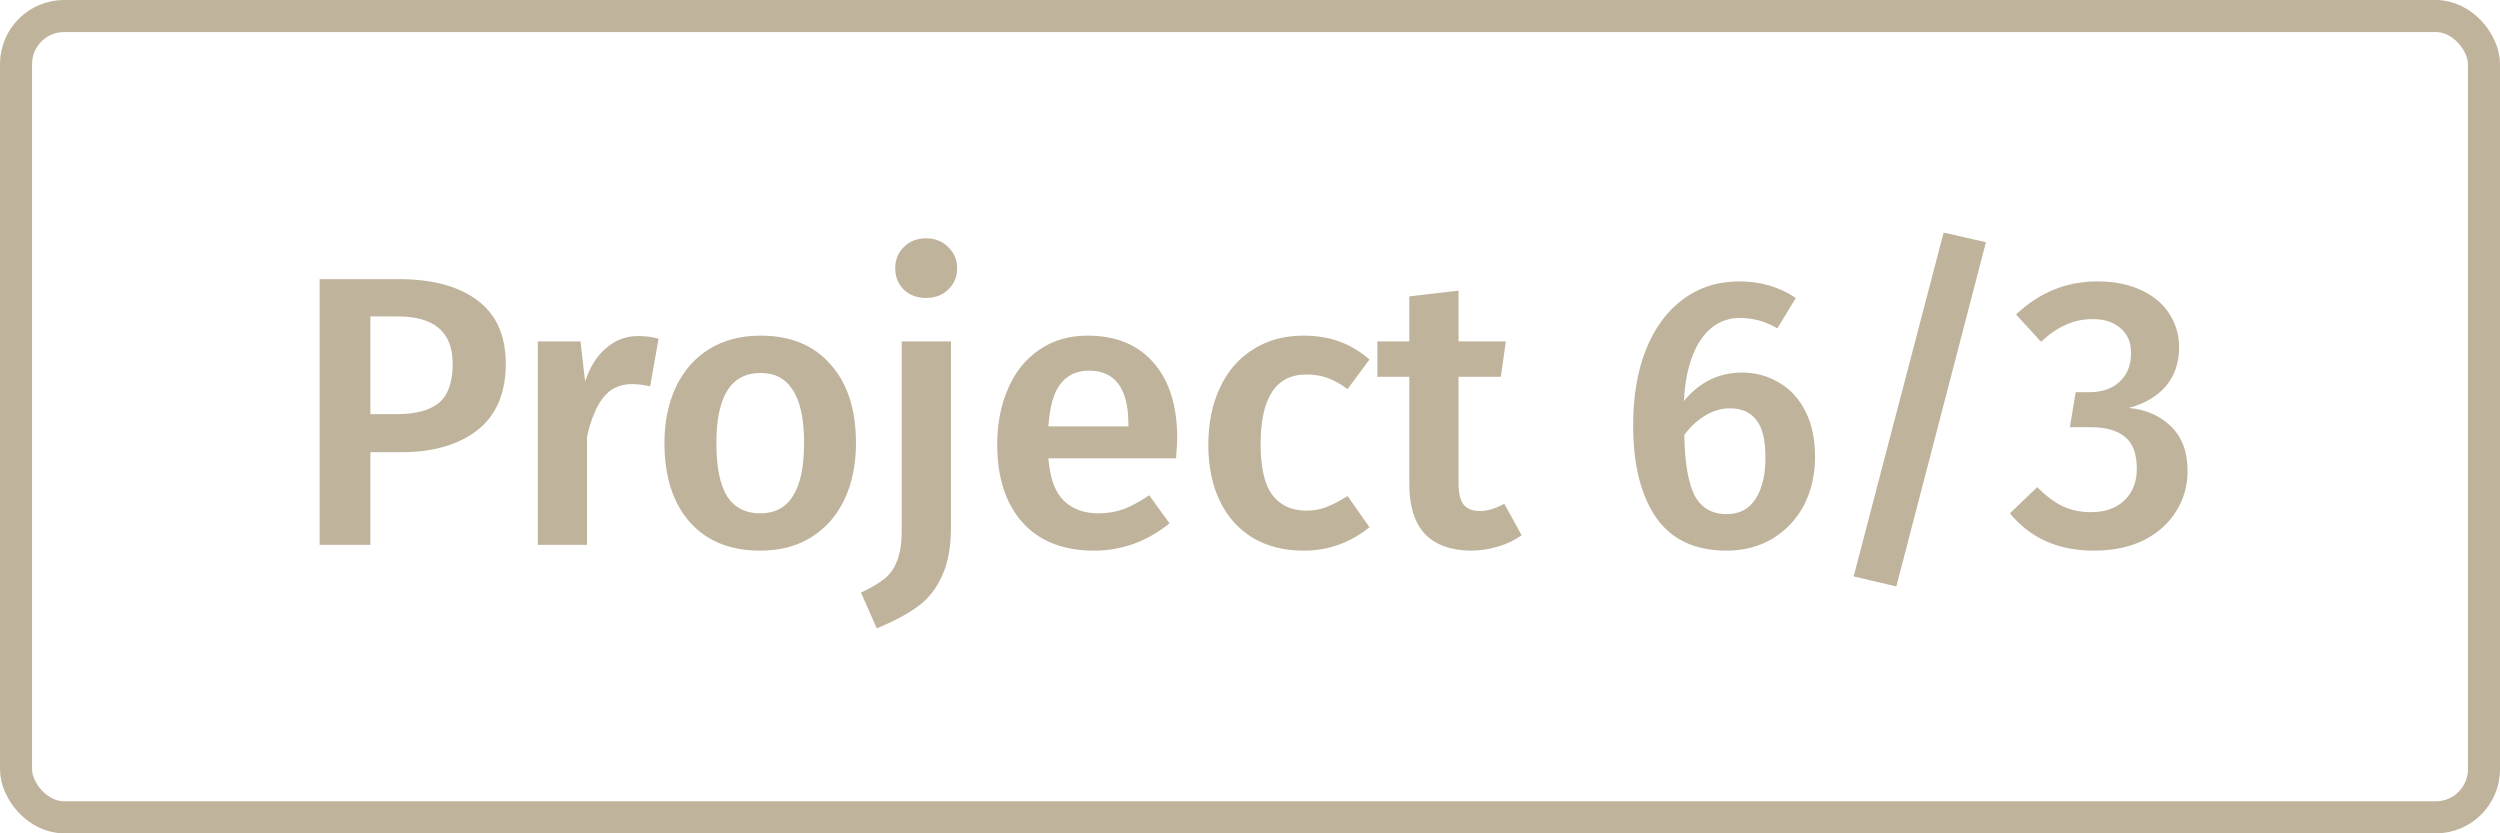 <svg width="156" height="52" viewBox="0 0 156 52" fill="none" xmlns="http://www.w3.org/2000/svg">
<path d="M24.84 17.416C26.968 17.416 28.616 17.856 29.784 18.736C30.968 19.616 31.56 20.936 31.56 22.696C31.56 24.536 30.968 25.92 29.784 26.848C28.6 27.76 27.024 28.216 25.056 28.216H23.112V34H19.944V17.416H24.84ZM24.816 25.84C25.952 25.84 26.808 25.608 27.384 25.144C27.96 24.664 28.248 23.848 28.248 22.696C28.248 20.728 27.104 19.744 24.816 19.744H23.112V25.84H24.816ZM39.823 20.968C40.287 20.968 40.711 21.024 41.095 21.136L40.567 24.112C40.183 24.016 39.807 23.968 39.439 23.968C38.687 23.968 38.095 24.24 37.663 24.784C37.231 25.312 36.887 26.128 36.631 27.232V34H33.559V21.304H36.223L36.511 23.8C36.815 22.888 37.255 22.192 37.831 21.712C38.407 21.216 39.071 20.968 39.823 20.968ZM47.462 20.944C49.334 20.944 50.79 21.544 51.83 22.744C52.886 23.928 53.414 25.56 53.414 27.64C53.414 28.968 53.174 30.144 52.694 31.168C52.214 32.176 51.526 32.96 50.63 33.52C49.734 34.08 48.67 34.36 47.438 34.36C45.566 34.36 44.102 33.768 43.046 32.584C41.99 31.384 41.462 29.736 41.462 27.64C41.462 26.312 41.702 25.144 42.182 24.136C42.662 23.128 43.35 22.344 44.246 21.784C45.158 21.224 46.23 20.944 47.462 20.944ZM47.462 23.272C45.622 23.272 44.702 24.728 44.702 27.64C44.702 29.144 44.926 30.256 45.374 30.976C45.838 31.68 46.526 32.032 47.438 32.032C48.35 32.032 49.03 31.672 49.478 30.952C49.942 30.232 50.174 29.128 50.174 27.64C50.174 26.152 49.942 25.056 49.478 24.352C49.03 23.632 48.358 23.272 47.462 23.272ZM59.341 32.872C59.341 34.12 59.157 35.136 58.789 35.92C58.437 36.72 57.933 37.36 57.277 37.84C56.621 38.32 55.765 38.776 54.709 39.208L53.725 36.976C54.349 36.688 54.837 36.4 55.189 36.112C55.541 35.84 55.805 35.464 55.981 34.984C56.173 34.504 56.269 33.864 56.269 33.064V21.304H59.341V32.872ZM57.781 14.872C58.357 14.872 58.821 15.056 59.173 15.424C59.541 15.776 59.725 16.216 59.725 16.744C59.725 17.272 59.541 17.712 59.173 18.064C58.821 18.416 58.357 18.592 57.781 18.592C57.221 18.592 56.757 18.416 56.389 18.064C56.037 17.712 55.861 17.272 55.861 16.744C55.861 16.216 56.037 15.776 56.389 15.424C56.757 15.056 57.221 14.872 57.781 14.872ZM73.459 27.352C73.459 27.512 73.435 27.928 73.387 28.6H65.419C65.515 29.832 65.835 30.712 66.379 31.24C66.923 31.768 67.643 32.032 68.539 32.032C69.099 32.032 69.627 31.944 70.123 31.768C70.619 31.576 71.147 31.288 71.707 30.904L72.979 32.656C71.571 33.792 70.003 34.36 68.275 34.36C66.339 34.36 64.843 33.768 63.787 32.584C62.747 31.4 62.227 29.784 62.227 27.736C62.227 26.44 62.451 25.28 62.899 24.256C63.347 23.216 63.995 22.408 64.843 21.832C65.691 21.24 66.699 20.944 67.867 20.944C69.643 20.944 71.019 21.512 71.995 22.648C72.971 23.768 73.459 25.336 73.459 27.352ZM70.411 26.464C70.411 24.24 69.587 23.128 67.939 23.128C67.187 23.128 66.595 23.408 66.163 23.968C65.747 24.512 65.499 25.392 65.419 26.608H70.411V26.464ZM81.327 20.944C82.159 20.944 82.903 21.064 83.559 21.304C84.231 21.544 84.863 21.92 85.455 22.432L84.087 24.28C83.655 23.96 83.239 23.728 82.839 23.584C82.439 23.44 81.999 23.368 81.519 23.368C79.615 23.368 78.663 24.816 78.663 27.712C78.663 29.184 78.911 30.248 79.407 30.904C79.903 31.544 80.607 31.864 81.519 31.864C81.967 31.864 82.375 31.792 82.743 31.648C83.127 31.504 83.575 31.272 84.087 30.952L85.455 32.896C84.255 33.872 82.887 34.36 81.351 34.36C80.135 34.36 79.079 34.096 78.183 33.568C77.287 33.024 76.599 32.256 76.119 31.264C75.639 30.272 75.399 29.104 75.399 27.76C75.399 26.416 75.639 25.232 76.119 24.208C76.599 23.168 77.287 22.368 78.183 21.808C79.079 21.232 80.127 20.944 81.327 20.944ZM94.948 33.4C94.5 33.72 93.996 33.96 93.436 34.12C92.892 34.28 92.332 34.36 91.756 34.36C90.508 34.344 89.556 33.992 88.9 33.304C88.26 32.6 87.94 31.568 87.94 30.208V23.512H85.948V21.304H87.94V18.496L91.012 18.136V21.304H93.964L93.652 23.512H91.012V30.136C91.012 30.76 91.116 31.208 91.324 31.48C91.548 31.752 91.892 31.888 92.356 31.888C92.82 31.888 93.324 31.736 93.868 31.432L94.948 33.4ZM108.7 23.248C109.548 23.248 110.316 23.456 111.004 23.872C111.708 24.272 112.26 24.872 112.66 25.672C113.06 26.456 113.26 27.4 113.26 28.504C113.26 29.624 113.028 30.632 112.564 31.528C112.1 32.408 111.444 33.104 110.596 33.616C109.764 34.112 108.812 34.36 107.74 34.36C105.756 34.36 104.284 33.664 103.324 32.272C102.38 30.88 101.908 28.968 101.908 26.536C101.908 24.744 102.172 23.176 102.7 21.832C103.244 20.472 104.012 19.424 105.004 18.688C106.012 17.936 107.188 17.56 108.532 17.56C109.86 17.56 111.036 17.904 112.06 18.592L110.908 20.488C110.172 20.056 109.396 19.84 108.58 19.84C107.556 19.84 106.732 20.304 106.108 21.232C105.5 22.144 105.156 23.408 105.076 25.024C106.052 23.84 107.26 23.248 108.7 23.248ZM107.74 32.08C108.54 32.08 109.14 31.768 109.54 31.144C109.956 30.504 110.164 29.64 110.164 28.552C110.164 27.448 109.972 26.664 109.588 26.2C109.22 25.72 108.676 25.48 107.956 25.48C107.412 25.48 106.892 25.632 106.396 25.936C105.916 26.224 105.484 26.624 105.1 27.136C105.132 28.88 105.348 30.144 105.748 30.928C106.164 31.696 106.828 32.08 107.74 32.08ZM121.283 14.512L123.923 15.112L118.331 36.592L115.667 35.968L121.283 14.512ZM130.865 17.56C131.937 17.56 132.857 17.744 133.625 18.112C134.409 18.48 134.993 18.976 135.377 19.6C135.777 20.224 135.977 20.912 135.977 21.664C135.977 22.64 135.697 23.456 135.137 24.112C134.577 24.752 133.809 25.2 132.833 25.456C133.905 25.552 134.785 25.936 135.473 26.608C136.161 27.28 136.505 28.208 136.505 29.392C136.505 30.32 136.265 31.16 135.785 31.912C135.321 32.664 134.649 33.264 133.769 33.712C132.889 34.144 131.849 34.36 130.649 34.36C128.441 34.36 126.697 33.584 125.417 32.032L127.121 30.4C127.665 30.944 128.201 31.344 128.729 31.6C129.257 31.84 129.841 31.96 130.481 31.96C131.345 31.96 132.033 31.72 132.545 31.24C133.073 30.744 133.337 30.08 133.337 29.248C133.337 28.32 133.089 27.656 132.593 27.256C132.113 26.856 131.393 26.656 130.433 26.656H129.161L129.521 24.472H130.385C131.169 24.472 131.793 24.256 132.257 23.824C132.737 23.392 132.977 22.792 132.977 22.024C132.977 21.368 132.761 20.856 132.329 20.488C131.897 20.104 131.321 19.912 130.601 19.912C129.977 19.912 129.409 20.032 128.897 20.272C128.385 20.496 127.873 20.848 127.361 21.328L125.801 19.624C127.257 18.248 128.945 17.56 130.865 17.56Z" fill="#BFB39B"/>
<rect x="1" y="1" width="154" height="50" rx="3" stroke="#BFB39B" stroke-width="2"/>
</svg>
